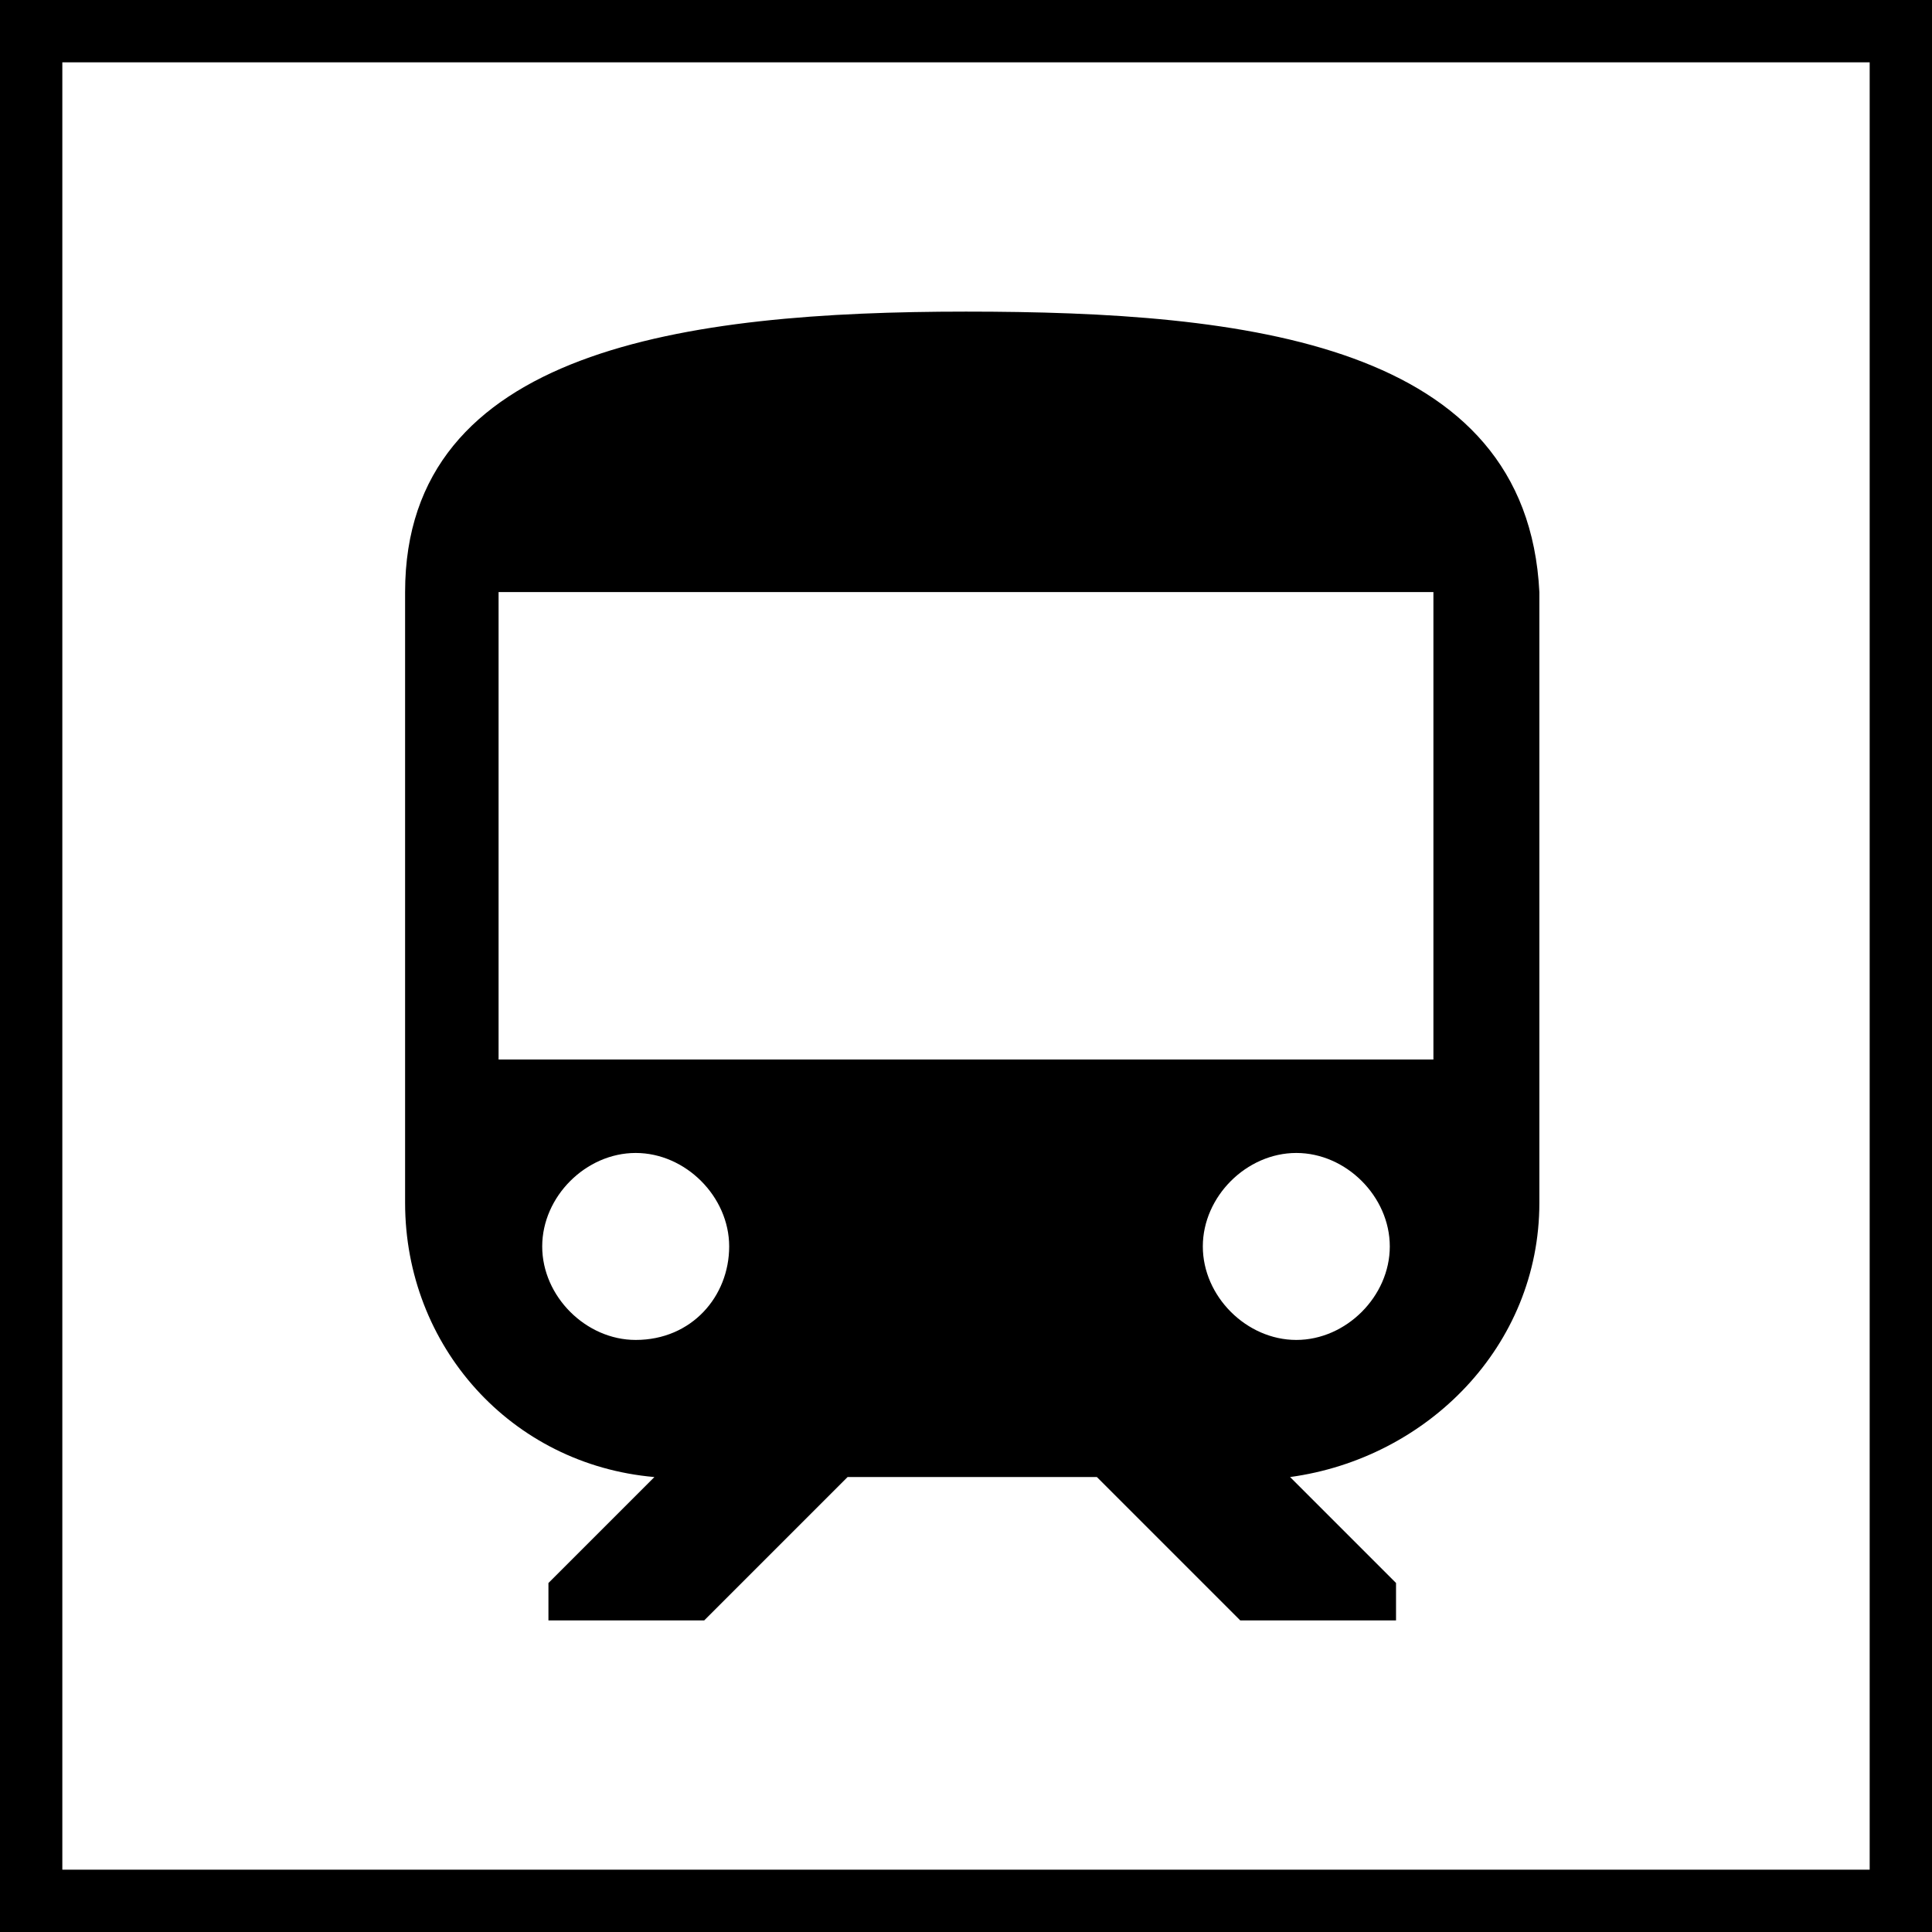 <?xml version="1.0" encoding="utf-8"?>
<!-- Generator: Adobe Illustrator 28.3.0, SVG Export Plug-In . SVG Version: 6.00 Build 0)  -->
<svg version="1.1" id="Camada_2" xmlns="http://www.w3.org/2000/svg" xmlns:xlink="http://www.w3.org/1999/xlink" x="0px" y="0px"
	 viewBox="0 0 31 31" style="enable-background:new 0 0 31 31;" xml:space="preserve">
<rect x="0" y="0" width="31" height="31" fill="#808080" stroke="none"/>
<style type="text/css">
	.st0{fill:#FFFFFF;stroke:#000000;stroke-miterlimit:10;}
</style>
<g>
	<g id="Elementos">
		<rect x="0.5" y="0.5" class="st0" width="30" height="30"/>
	</g>
	<path d="M15.5,5c-4.5,0-9,0.6-9,4.5v9.8c0,2.3,1.7,4.2,4,4.4l-1.7,1.7V26h2.5l2.3-2.3h4l2.3,2.3h2.5v-0.6l-1.7-1.7
		c2.2-0.3,4-2.1,4-4.4V9.5C24.5,5.5,20,5,15.5,5z M10.2,21.5c-0.8,0-1.5-0.7-1.5-1.5c0-0.8,0.7-1.5,1.5-1.5s1.5,0.7,1.5,1.5
		C11.7,20.8,11.1,21.5,10.2,21.5z M20.8,21.5c-0.8,0-1.5-0.7-1.5-1.5c0-0.8,0.7-1.5,1.5-1.5c0.8,0,1.5,0.7,1.5,1.5
		C22.3,20.8,21.6,21.5,20.8,21.5z M23,17H8l0-7.5h15V17z"/>
</g>
</svg>
